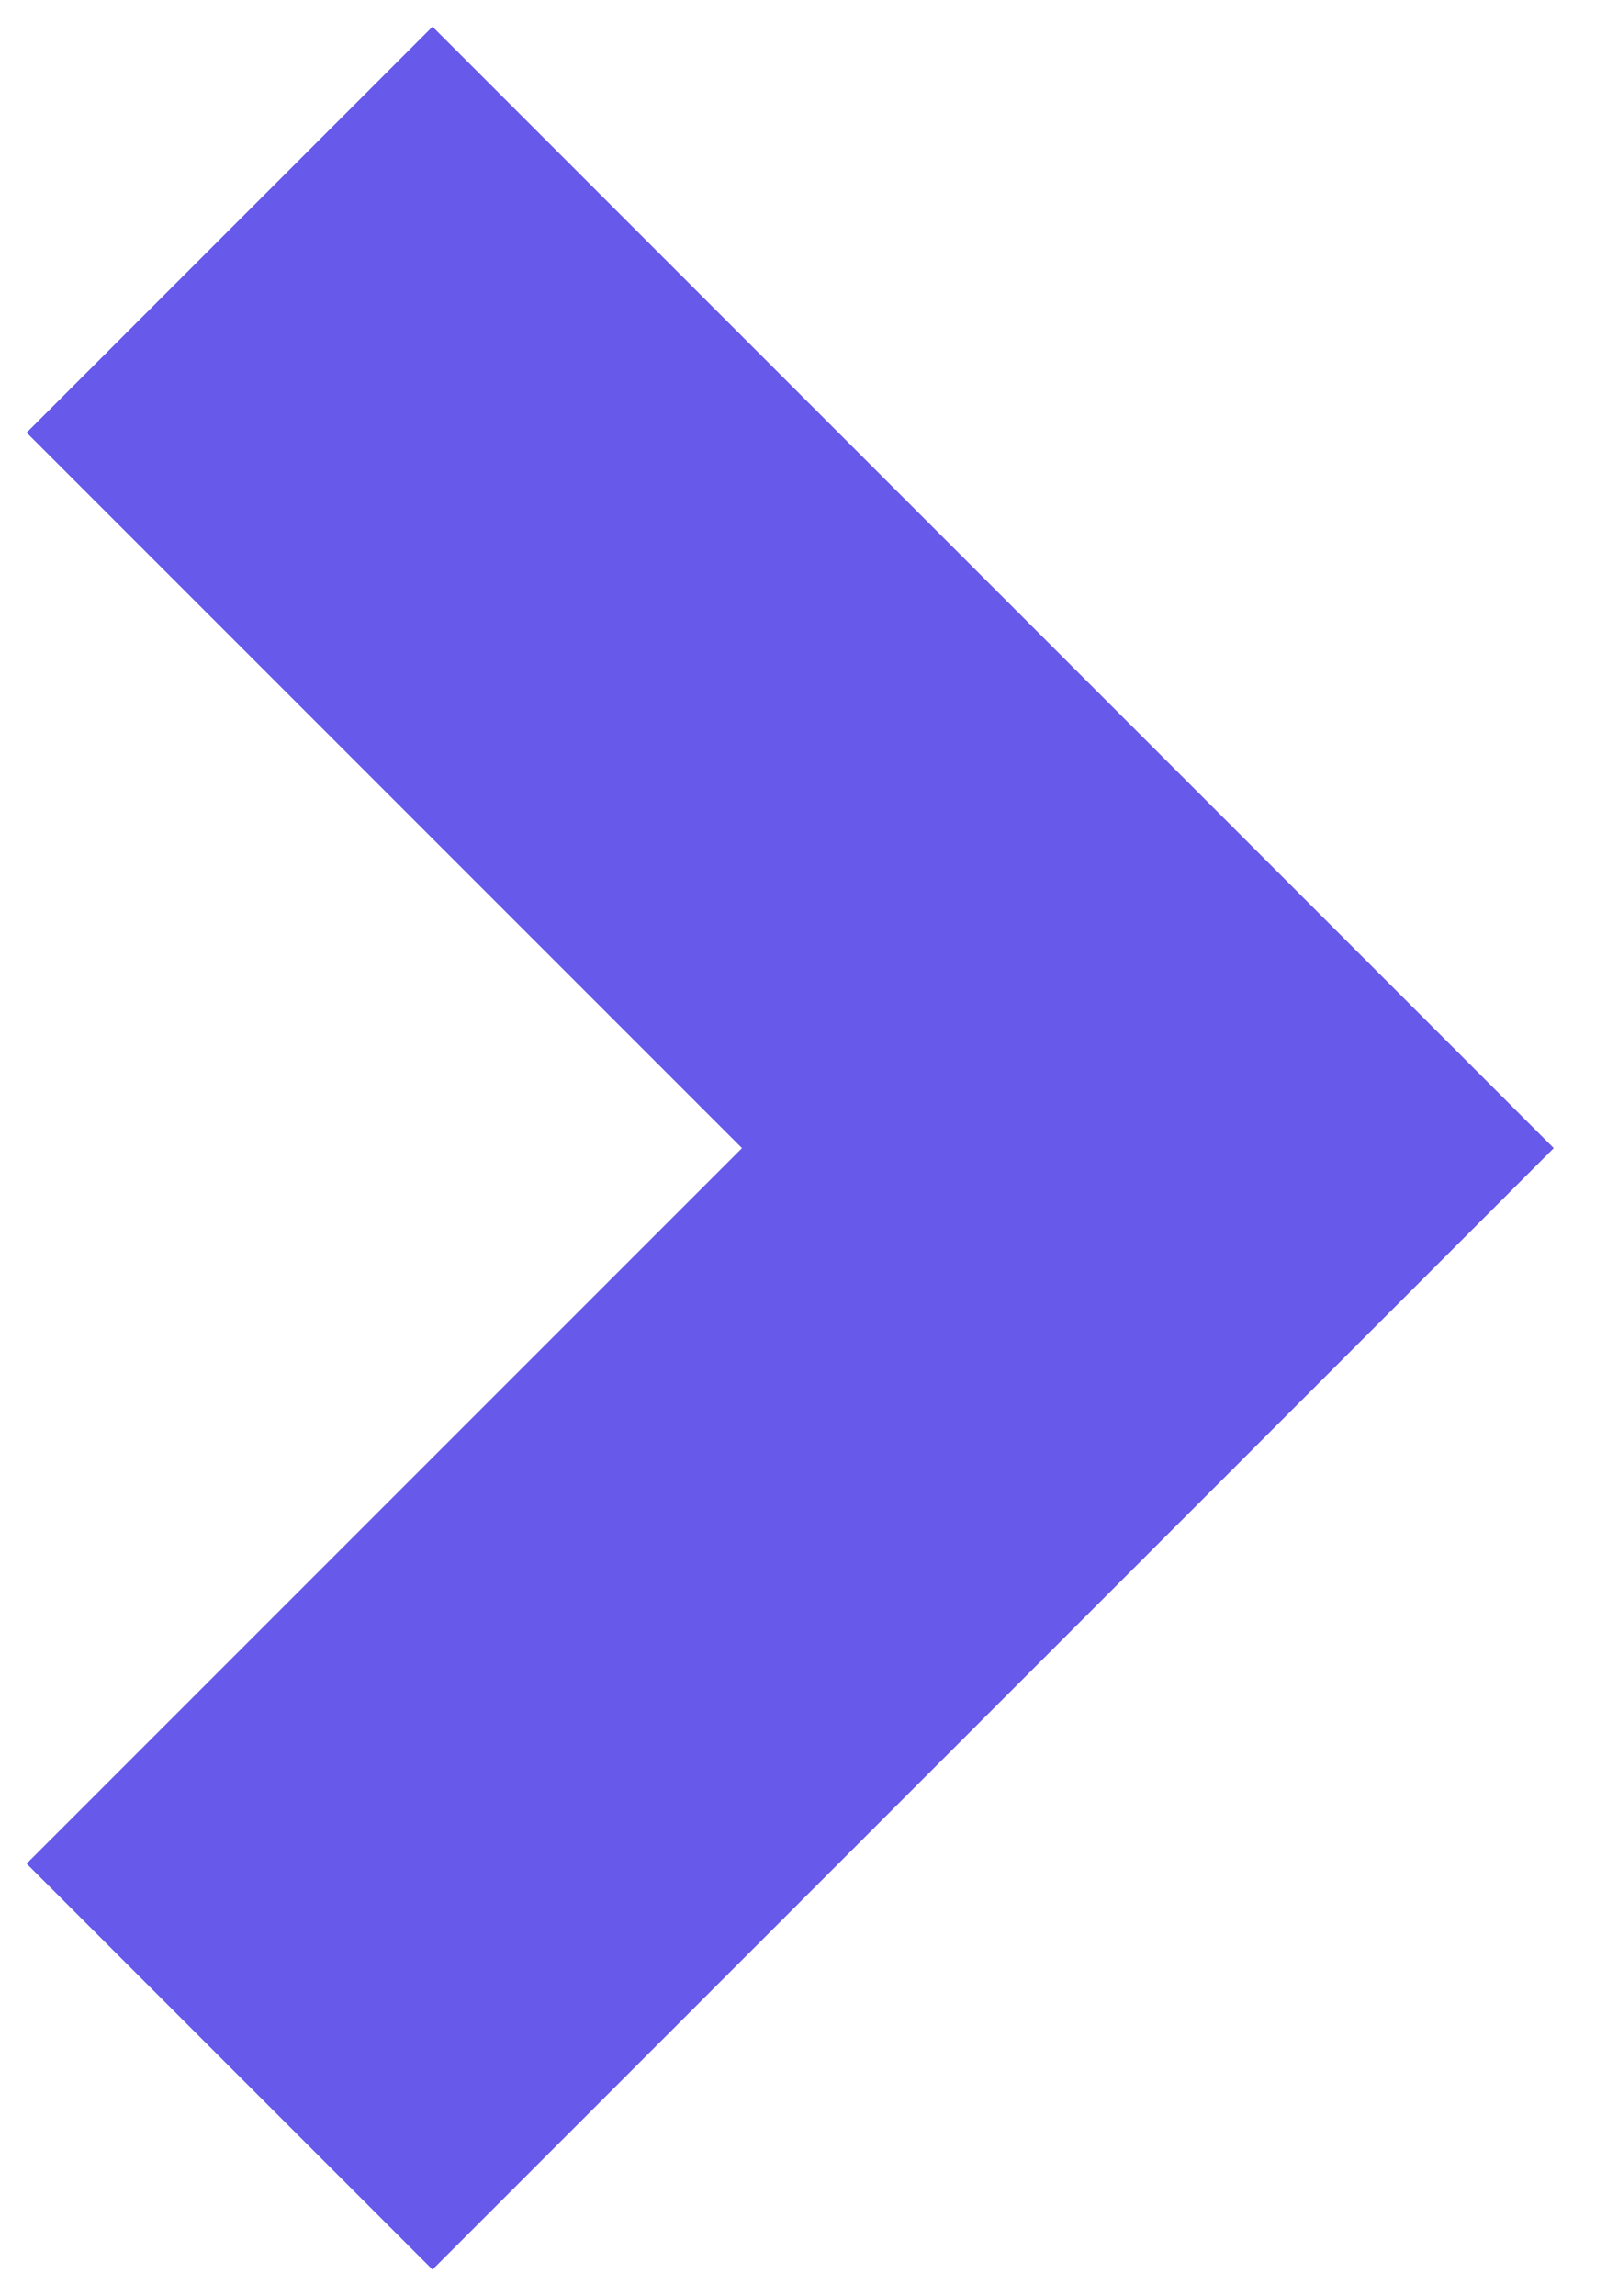 <svg width="7" height="10" viewBox="0 0 7 10" fill="none" xmlns="http://www.w3.org/2000/svg">
<path fill-rule="evenodd" clip-rule="evenodd" d="M3.232 5L0.116 1.884L1.884 0.116L6.768 5L1.884 9.884L0.116 8.116L3.232 5Z" fill="#6759E9"/>
</svg>
